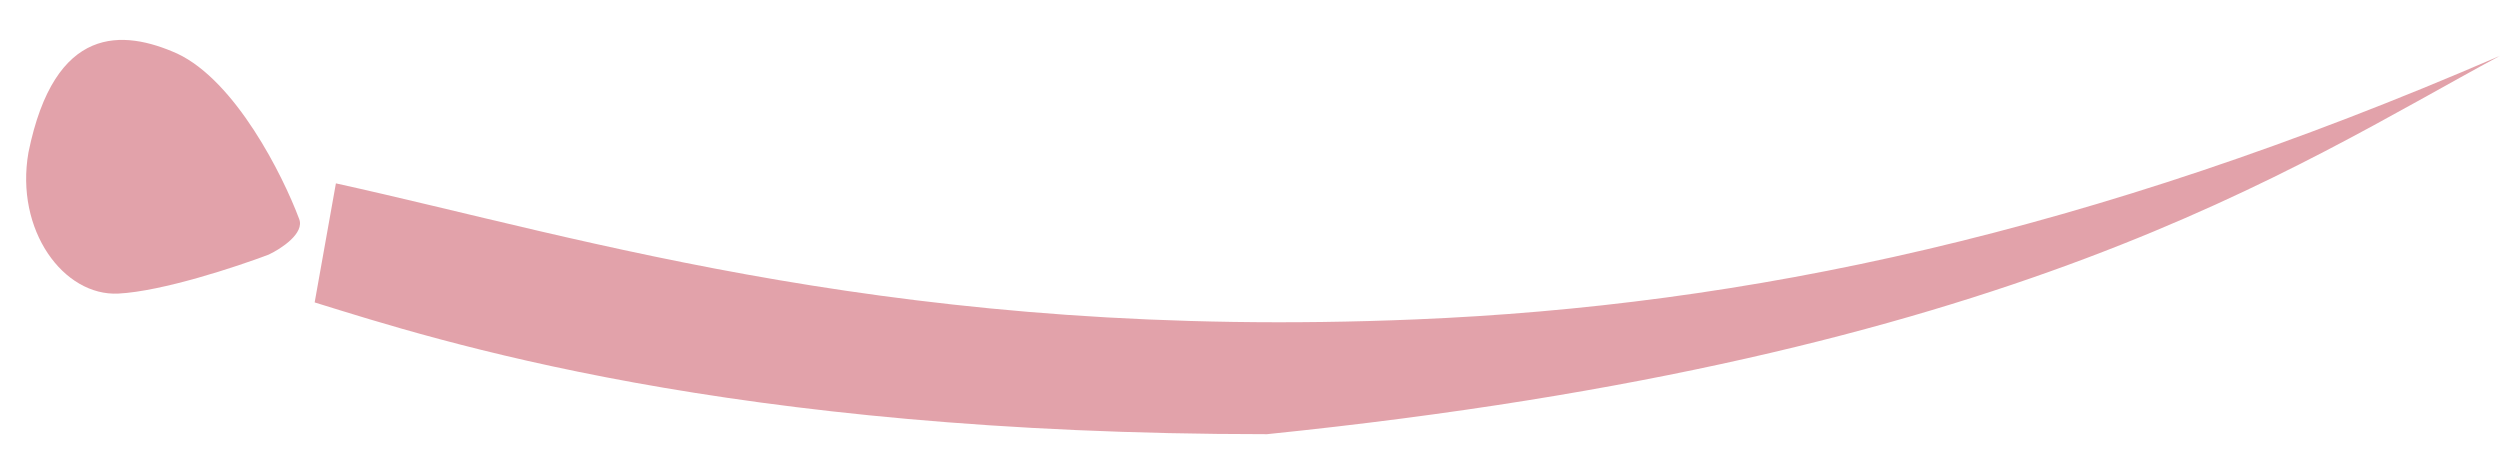 <?xml version="1.0" encoding="UTF-8"?>
<svg xmlns="http://www.w3.org/2000/svg" width="58" height="11" viewBox="0 0 58 11" fill="none">
  <path d="M32.847 7.41C21.011 7.903 13.613 5.536 7.793 4.254L7.3 7.016C10.16 7.903 16.868 10.073 29.395 10.073C46.756 8.298 53.167 3.892 58 1.294C48.432 5.437 40.467 7.093 32.847 7.41Z" fill="#E2A2AA"></path>
  <path d="M4.111 1.243C5.463 1.876 6.559 4.062 6.939 5.076C7.075 5.41 6.525 5.77 6.233 5.907C5.495 6.187 3.764 6.759 2.747 6.811C1.475 6.876 0.344 5.343 0.66 3.537C1.268 0.547 2.866 0.687 4.111 1.243Z" fill="#E2A2AA"></path>
</svg>
